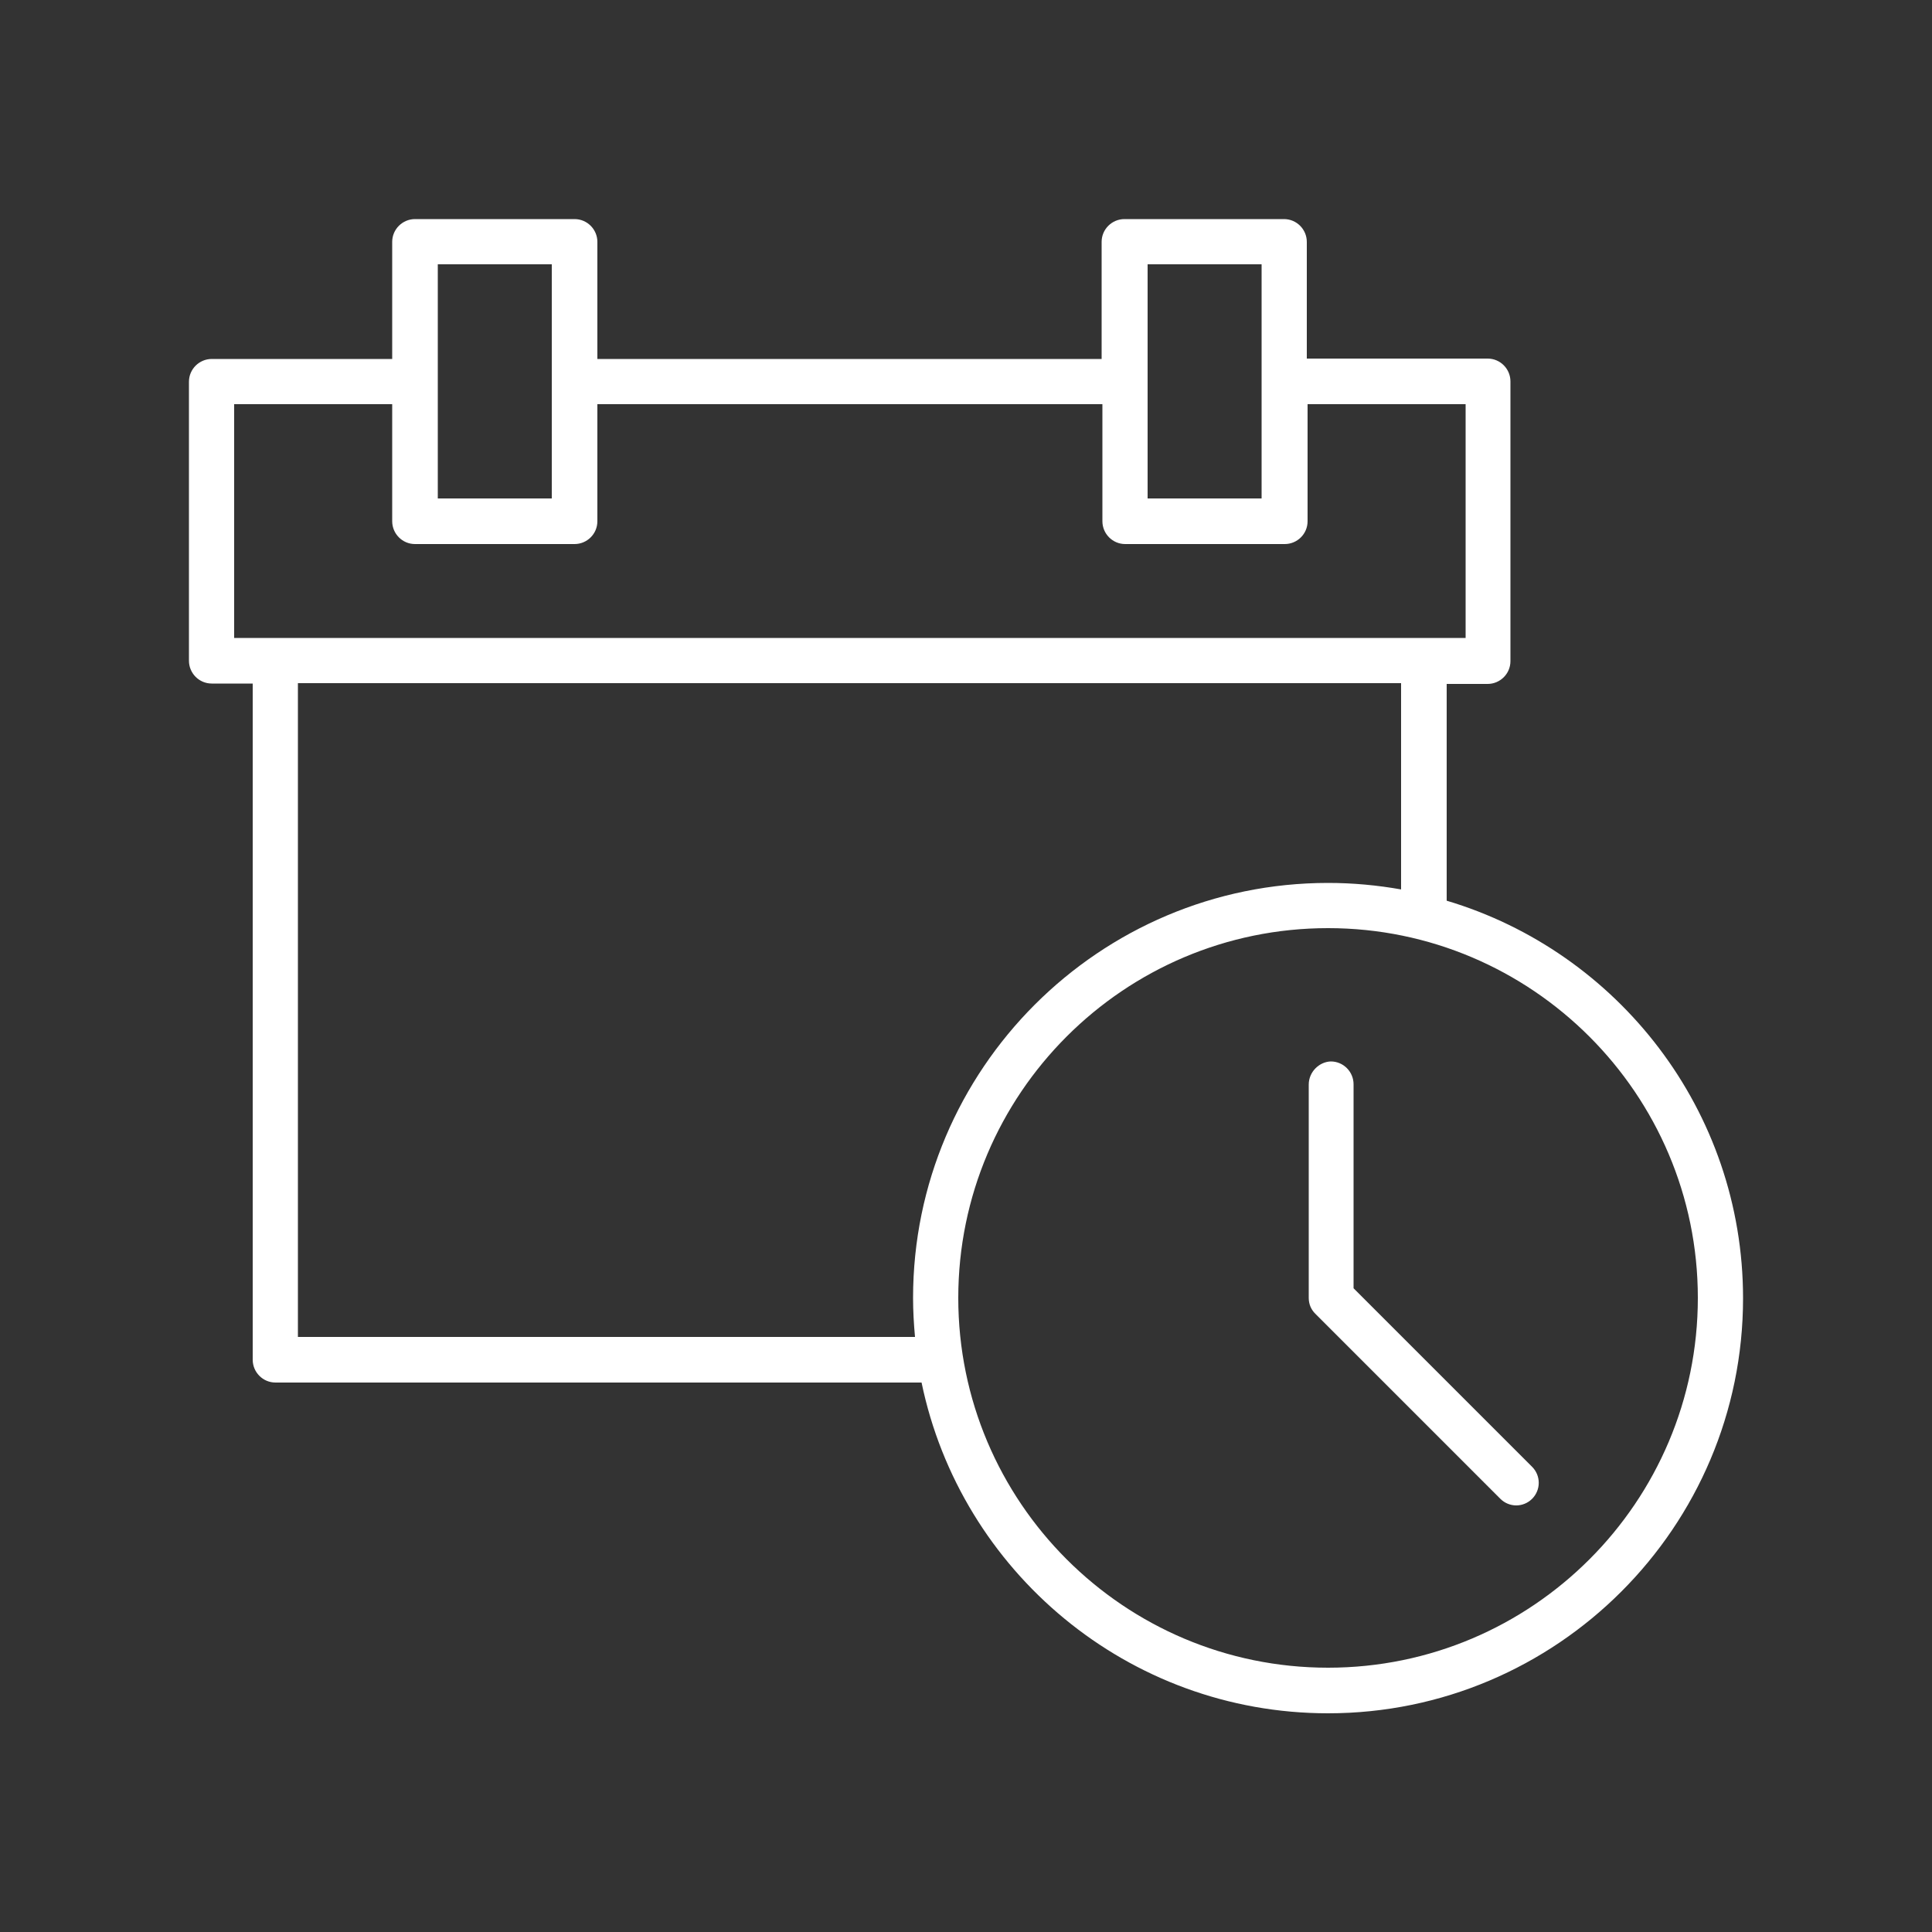 <?xml version="1.0" encoding="utf-8"?>
<!-- Generator: Adobe Illustrator 26.2.1, SVG Export Plug-In . SVG Version: 6.00 Build 0)  -->
<svg version="1.1" id="Ebene_1" xmlns="http://www.w3.org/2000/svg" xmlns:xlink="http://www.w3.org/1999/xlink" x="0px" y="0px"
	 viewBox="0 0 500 500" style="enable-background:new 0 0 500 500;" xml:space="preserve">
<rect x="0" y="0" width="500" height="500" fill="#333333" stroke="none"/>
<style type="text/css">
	.st0{fill:#FFFFFF;}
</style>
<g>
	<path class="st0" d="M338.7,280.7v55.2c0,1.6,0.6,3,1.7,4.1l47.9,47.9c1.1,1.1,2.6,1.7,4.1,1.7c1.5,0,3-0.6,4.1-1.7
		c2.3-2.3,2.3-6,0-8.3l-46.2-46.2v-52.8c0-3.2-2.6-5.9-5.9-5.9C341.4,274.8,338.7,277.4,338.7,280.7z"/>
	<path class="st0" d="M65.4,351.9c0,3.2,2.6,5.9,5.9,5.9h167.2c10.1,48.8,53.4,85.6,105.2,85.6c59.2,0,107.4-48.2,107.4-107.4
		c0-48.6-32.4-89.7-76.7-102.9v-56.1h10.6c3.2,0,5.9-2.6,5.9-5.9V98.7c0-3.2-2.6-5.9-5.9-5.9h-46.8V62.6c0-3.2-2.6-5.9-5.9-5.9
		h-41.3c-3.2,0-5.9,2.6-5.9,5.9v30.3H154.6V62.6c0-3.2-2.6-5.9-5.9-5.9h-41.3c-3.2,0-5.9,2.6-5.9,5.9v30.3H54.8
		c-3.2,0-5.9,2.6-5.9,5.9V171c0,3.2,2.6,5.9,5.9,5.9h10.6V351.9z M439.4,335.9c0,52.8-42.9,95.7-95.7,95.7
		c-52.8,0-95.7-42.9-95.7-95.7c0-52.8,42.9-95.7,95.7-95.7C396.4,240.2,439.4,283.1,439.4,335.9z M362.7,230.2
		c-6.2-1.1-12.5-1.7-19-1.7c-59.2,0-107.4,48.2-107.4,107.4c0,3.4,0.2,6.8,0.5,10.1H77.1V176.8h285.5V230.2z M326.5,68.4V129H297
		V98.7c0,0,0,0,0,0s0,0,0,0V68.4H326.5z M113.3,68.4h29.5v30.2c0,0,0,0,0,0s0,0,0,0V129h-29.5V68.4z M60.6,104.6h40.9v30.3
		c0,3.2,2.6,5.9,5.9,5.9h41.3c3.2,0,5.9-2.6,5.9-5.9v-30.3h130.7v30.3c0,3.2,2.6,5.9,5.9,5.9h41.3c3.2,0,5.9-2.6,5.9-5.9v-30.3h40.9
		v60.5h-10.6H71.3H60.6V104.6z"/>
</g>
</svg>
